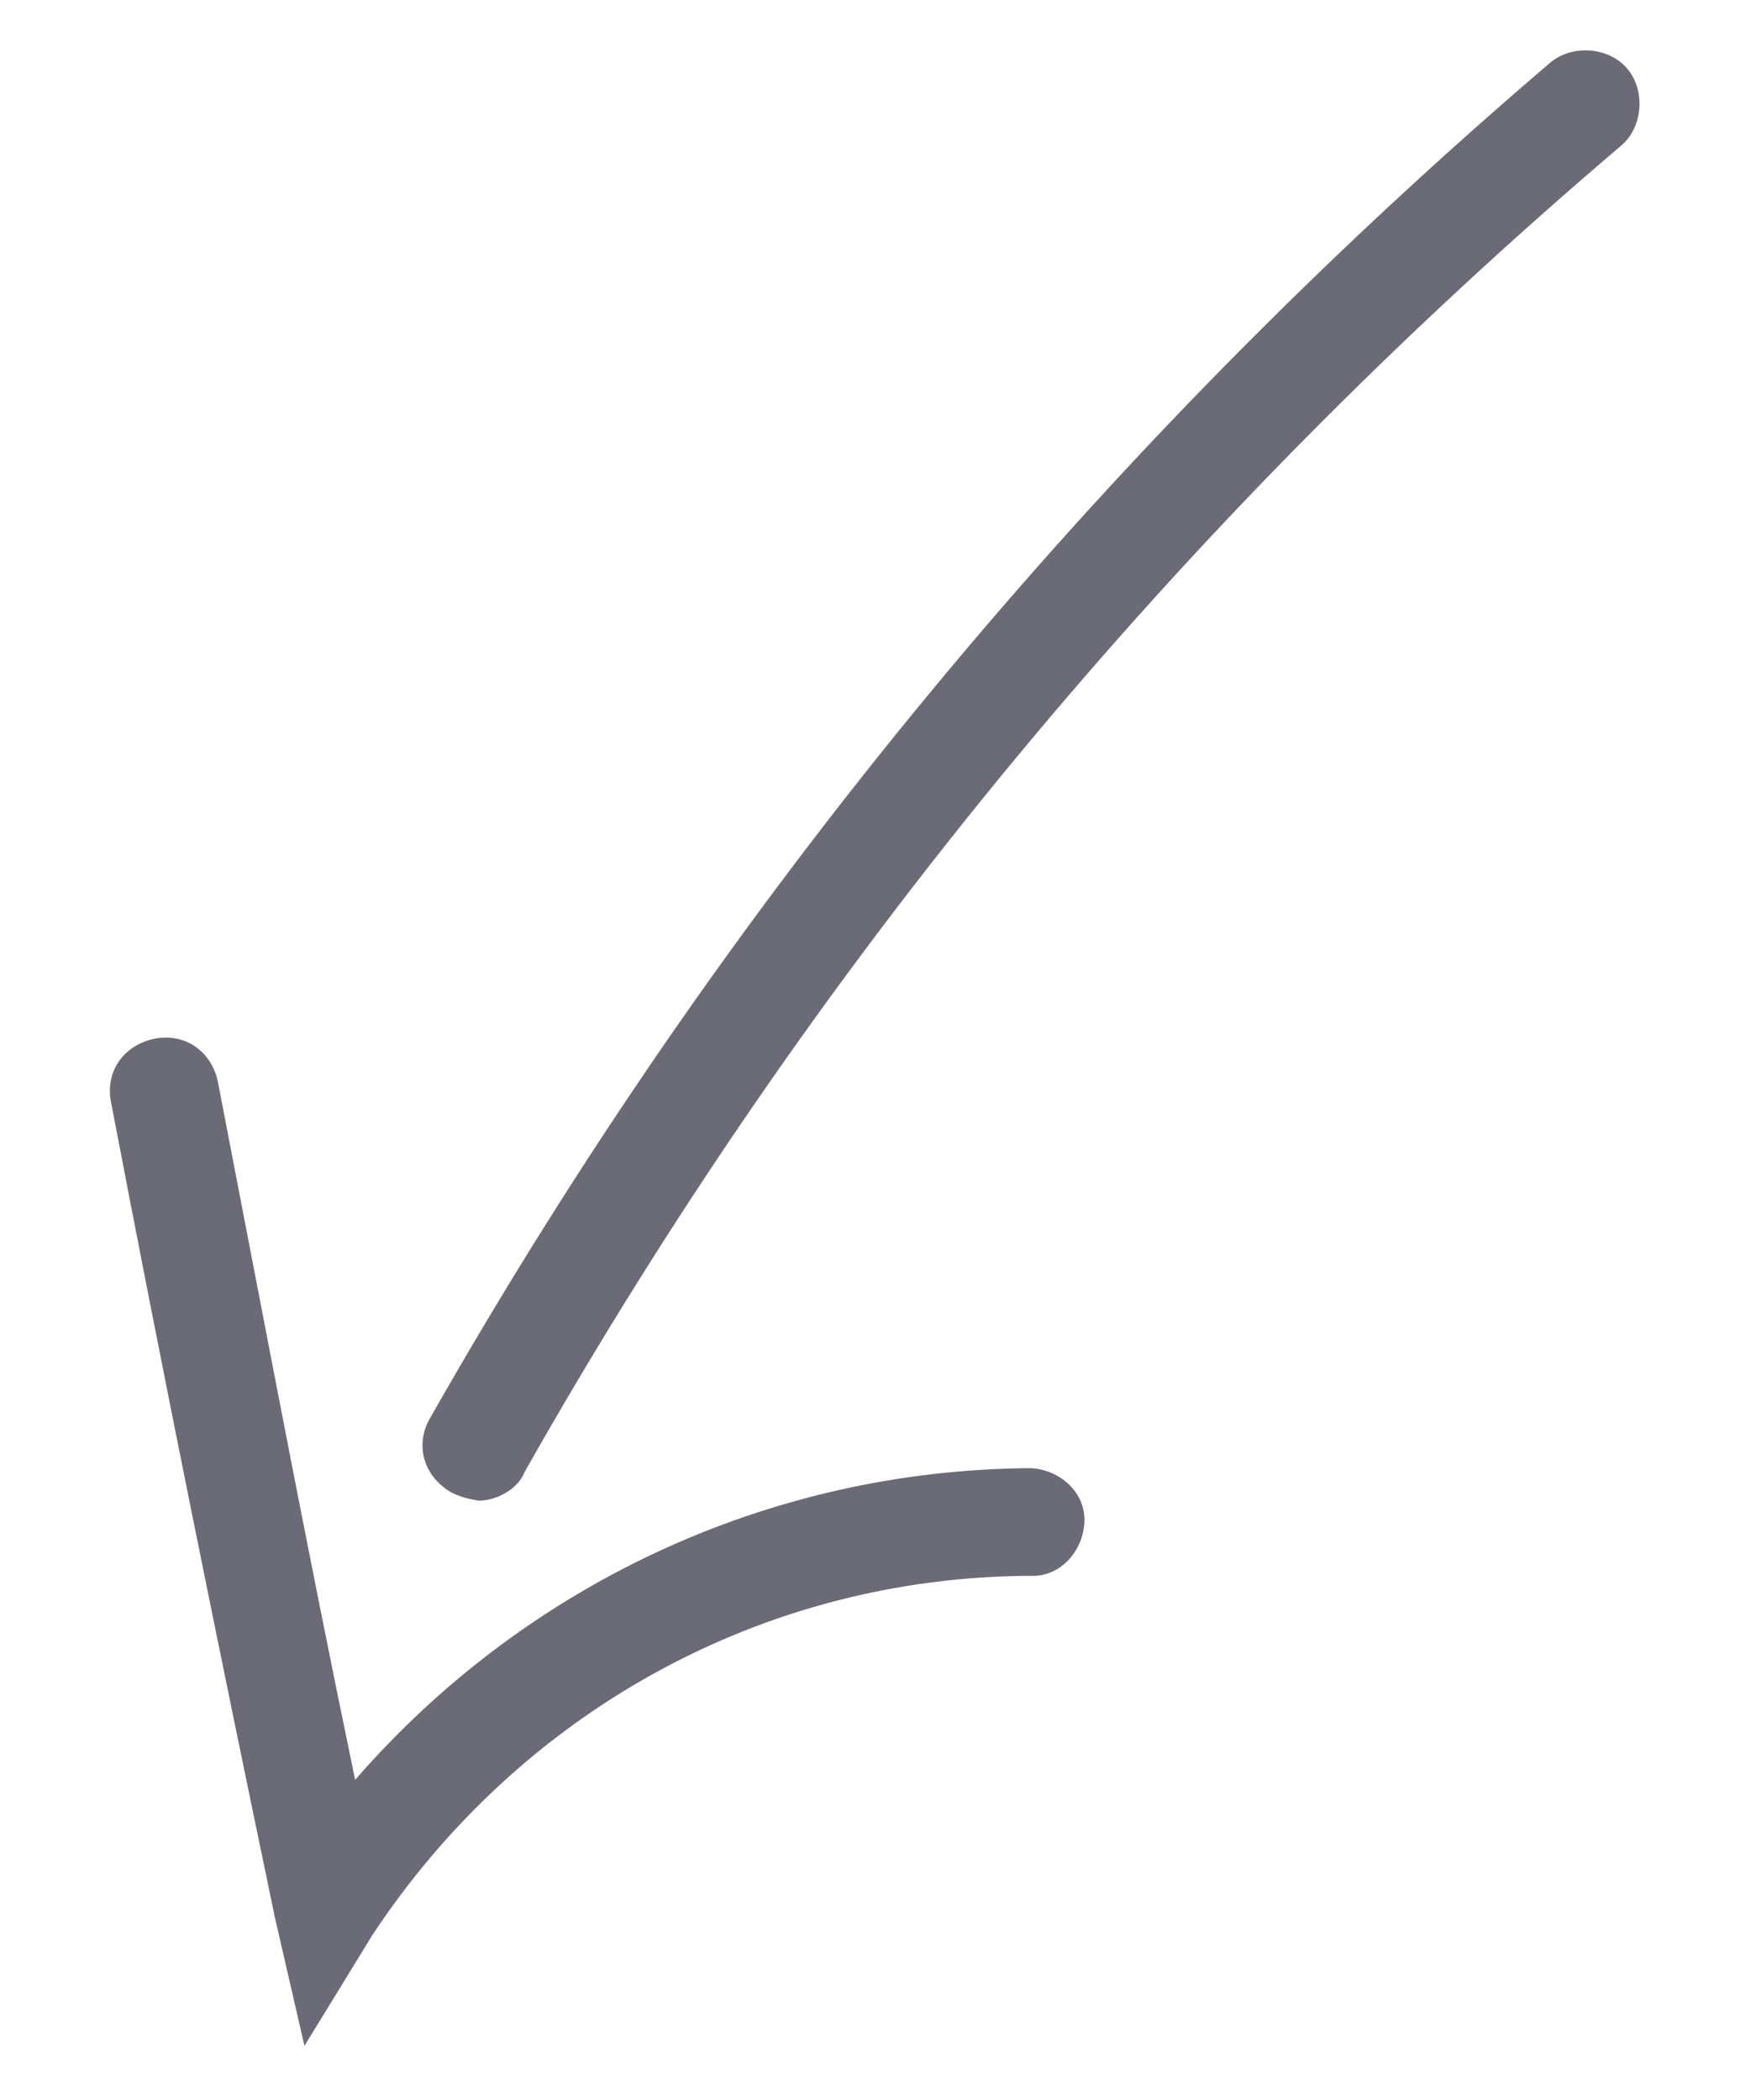 <?xml version="1.0" encoding="utf-8"?>
<!-- Generator: Adobe Illustrator 26.5.0, SVG Export Plug-In . SVG Version: 6.00 Build 0)  -->
<svg version="1.1" id="Layer_1" xmlns="http://www.w3.org/2000/svg" xmlns:xlink="http://www.w3.org/1999/xlink" x="0px" y="0px"
	 viewBox="0 0 48 57.4" style="enable-background:new 0 0 48 57.4;" xml:space="preserve">
<style type="text/css">
	.st0{fill:#6B6B77;}
</style>
<g id="Group_33" transform="translate(-773.94 -627.067)">
	<g id="Group_6" transform="matrix(0.985, 0.174, -0.174, 0.985, 122.289, -105.895)">
		<g id="Group_5" transform="translate(2419.146 -810.211)">
			<g id="Path_12">
				<path class="st0" d="M-1630.1,1456.6c-0.2,0-0.5,0-0.8-0.1c-0.8-0.3-1.2-1.1-0.9-1.9c5.4-15.2,13.4-29.3,23.7-41.8
					c0.5-0.6,1.5-0.7,2.1-0.2c0.6,0.5,0.7,1.5,0.2,2.1c-10.1,12.2-17.9,25.9-23.2,40.9C-1629.1,1456.1-1629.6,1456.5-1630.1,1456.6z
					"/>
			</g>
			<g id="Path_13">
				<path class="st0" d="M-1632.2,1472.1l-1.4-3.3c-2.8-7-5.6-14.1-8.3-21.2c-0.3-0.8,0.1-1.6,0.9-1.9c0.8-0.3,1.6,0.1,1.9,0.9
					c2.3,6,4.6,12.1,7,18.1c3.6-6,9.6-10.3,16.7-11.6c0,0,0,0,0,0c0.8-0.1,1.6,0.4,1.7,1.2c0.1,0.8-0.4,1.6-1.2,1.7
					c-7.2,1.3-13.1,6.1-16,12.8L-1632.2,1472.1z"/>
			</g>
		</g>
	</g>
</g>
</svg>
